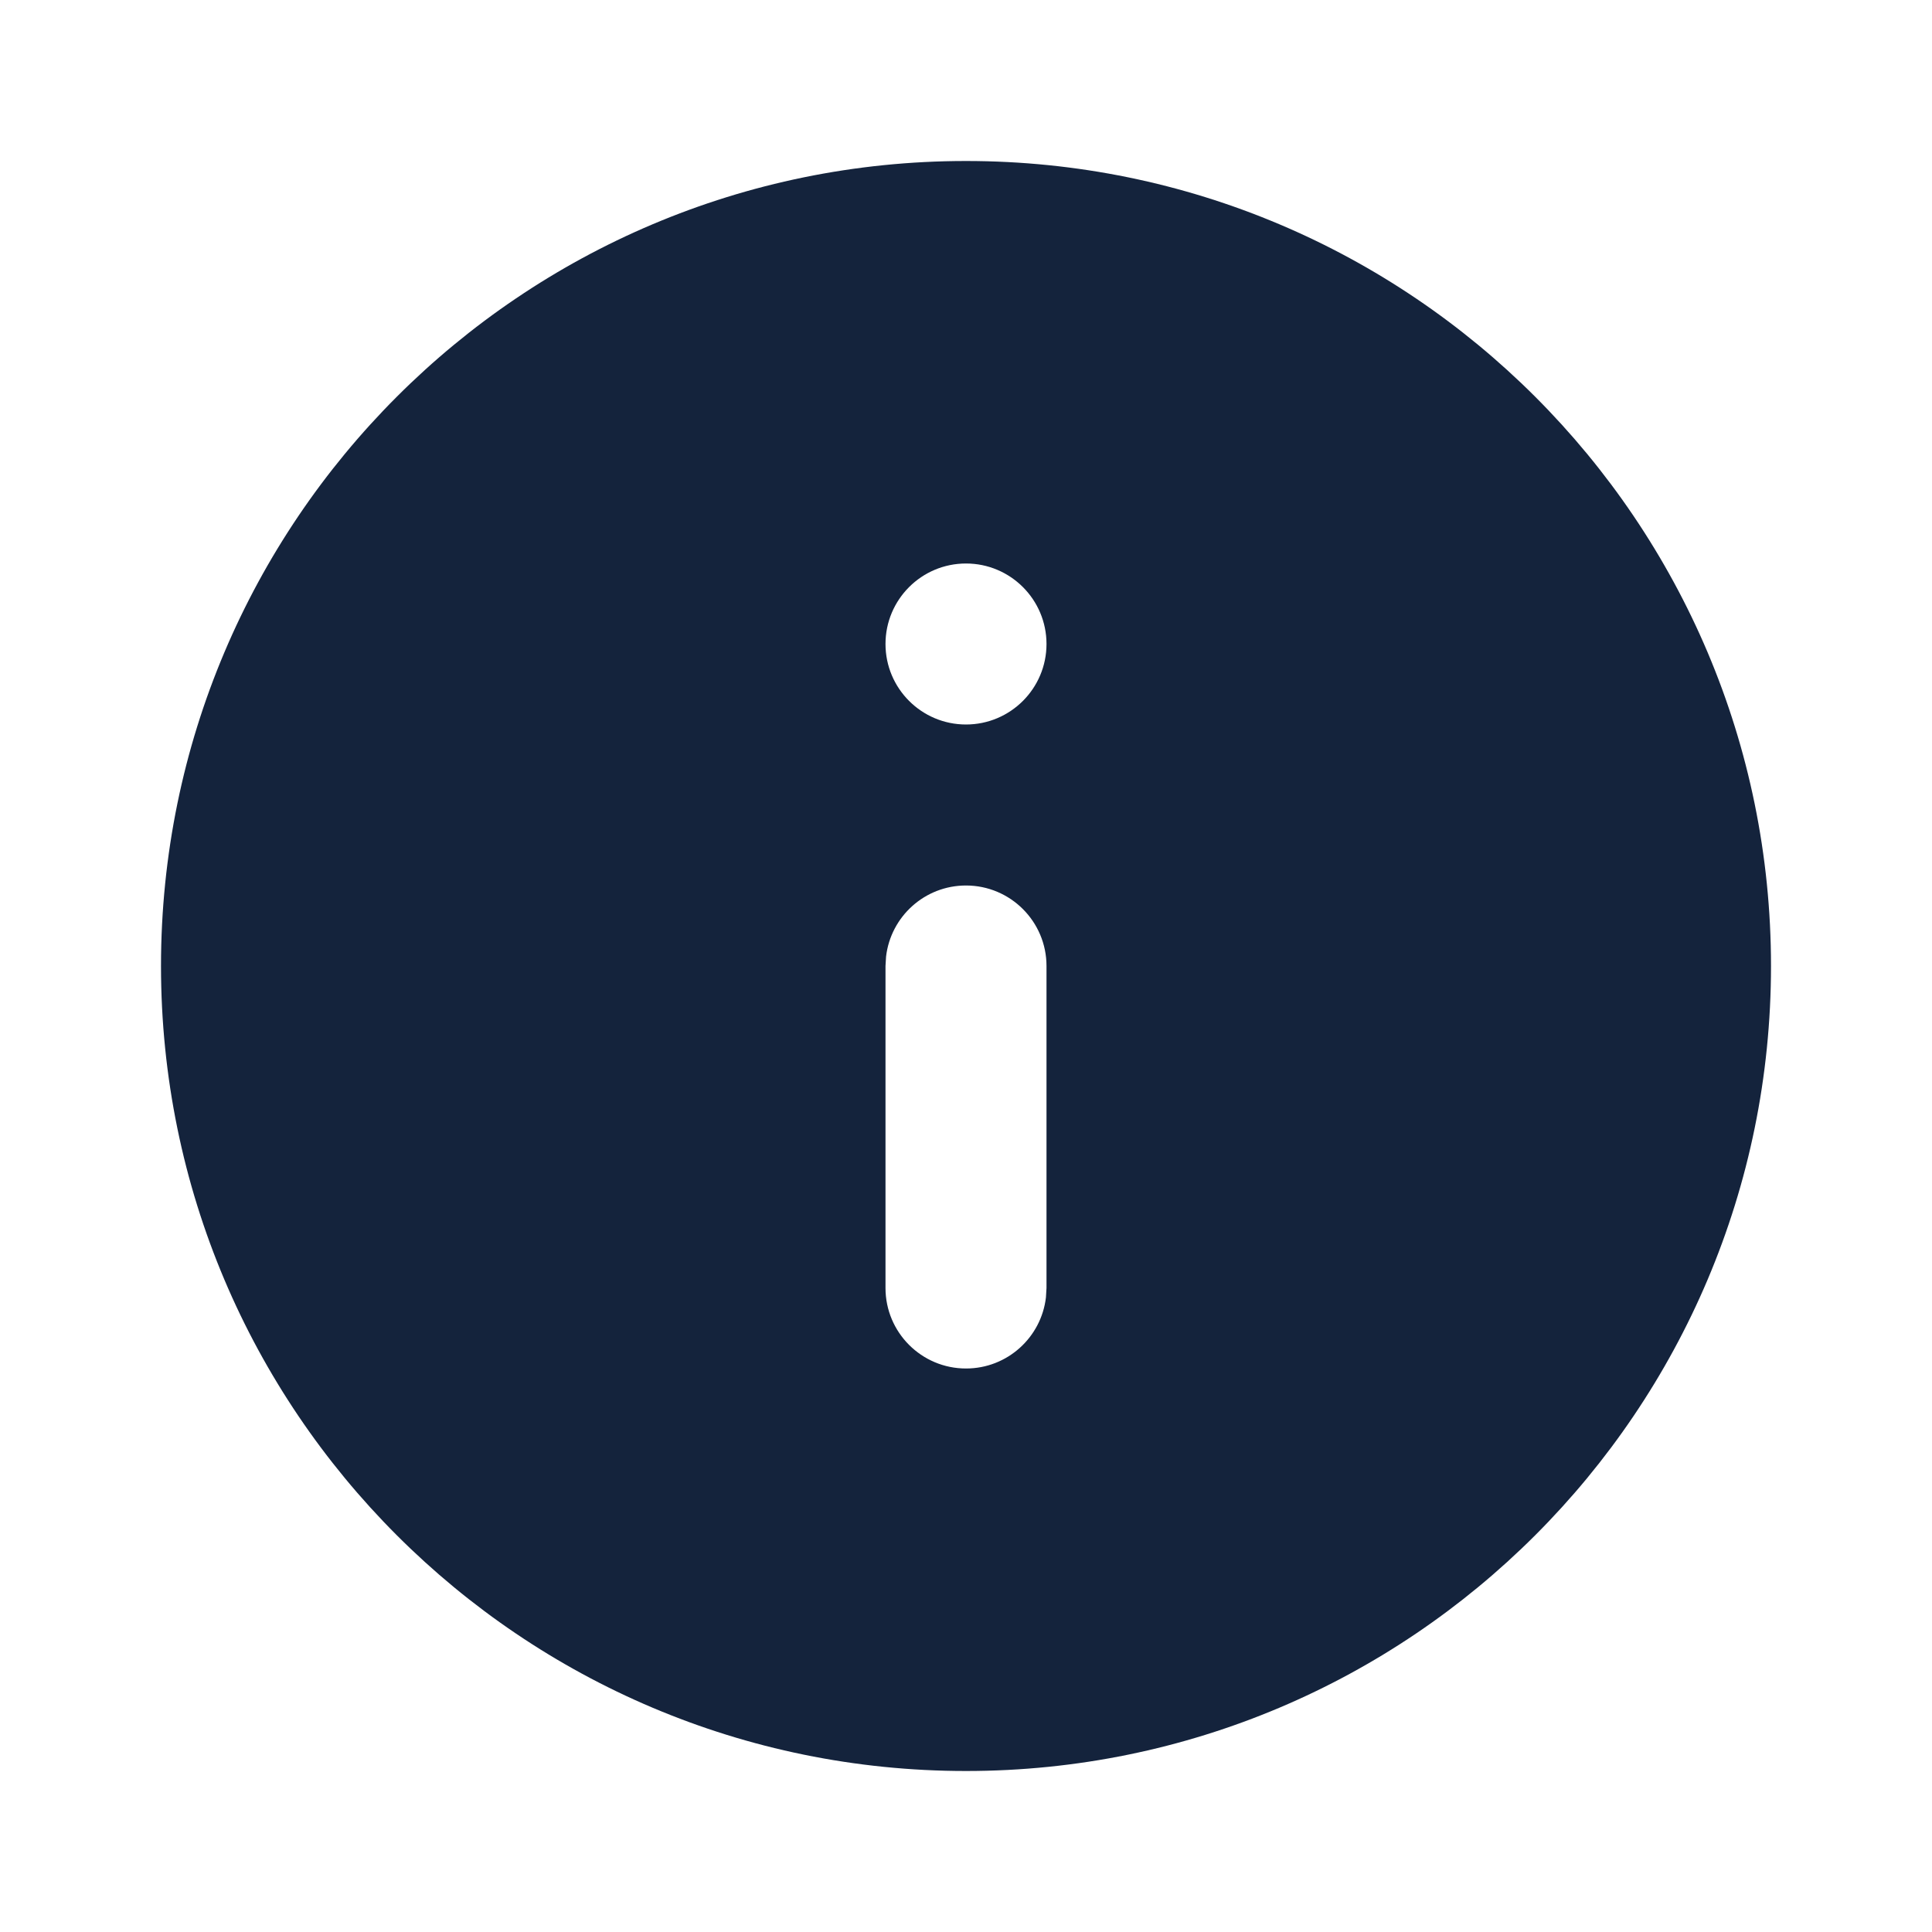 <svg width="24" height="24" viewBox="0 0 24 24" fill="none" xmlns="http://www.w3.org/2000/svg">
<path fill-rule="evenodd" clip-rule="evenodd" d="M12 2C17.523 2 22 6.477 22 12C22 17.523 17.523 22 12 22C6.477 22 2 17.523 2 12C2 6.477 6.477 2 12 2ZM12 11C11.487 11 11.065 11.386 11.007 11.883L11 12V16C11 16.552 11.448 17 12 17C12.513 17 12.935 16.614 12.993 16.117L13 16V12C13 11.448 12.552 11 12 11ZM12 7C11.448 7 11 7.448 11 8C11 8.552 11.448 9 12 9C12.552 9 13 8.552 13 8C13 7.448 12.552 7 12 7Z" fill="#14233C"/>
</svg>
